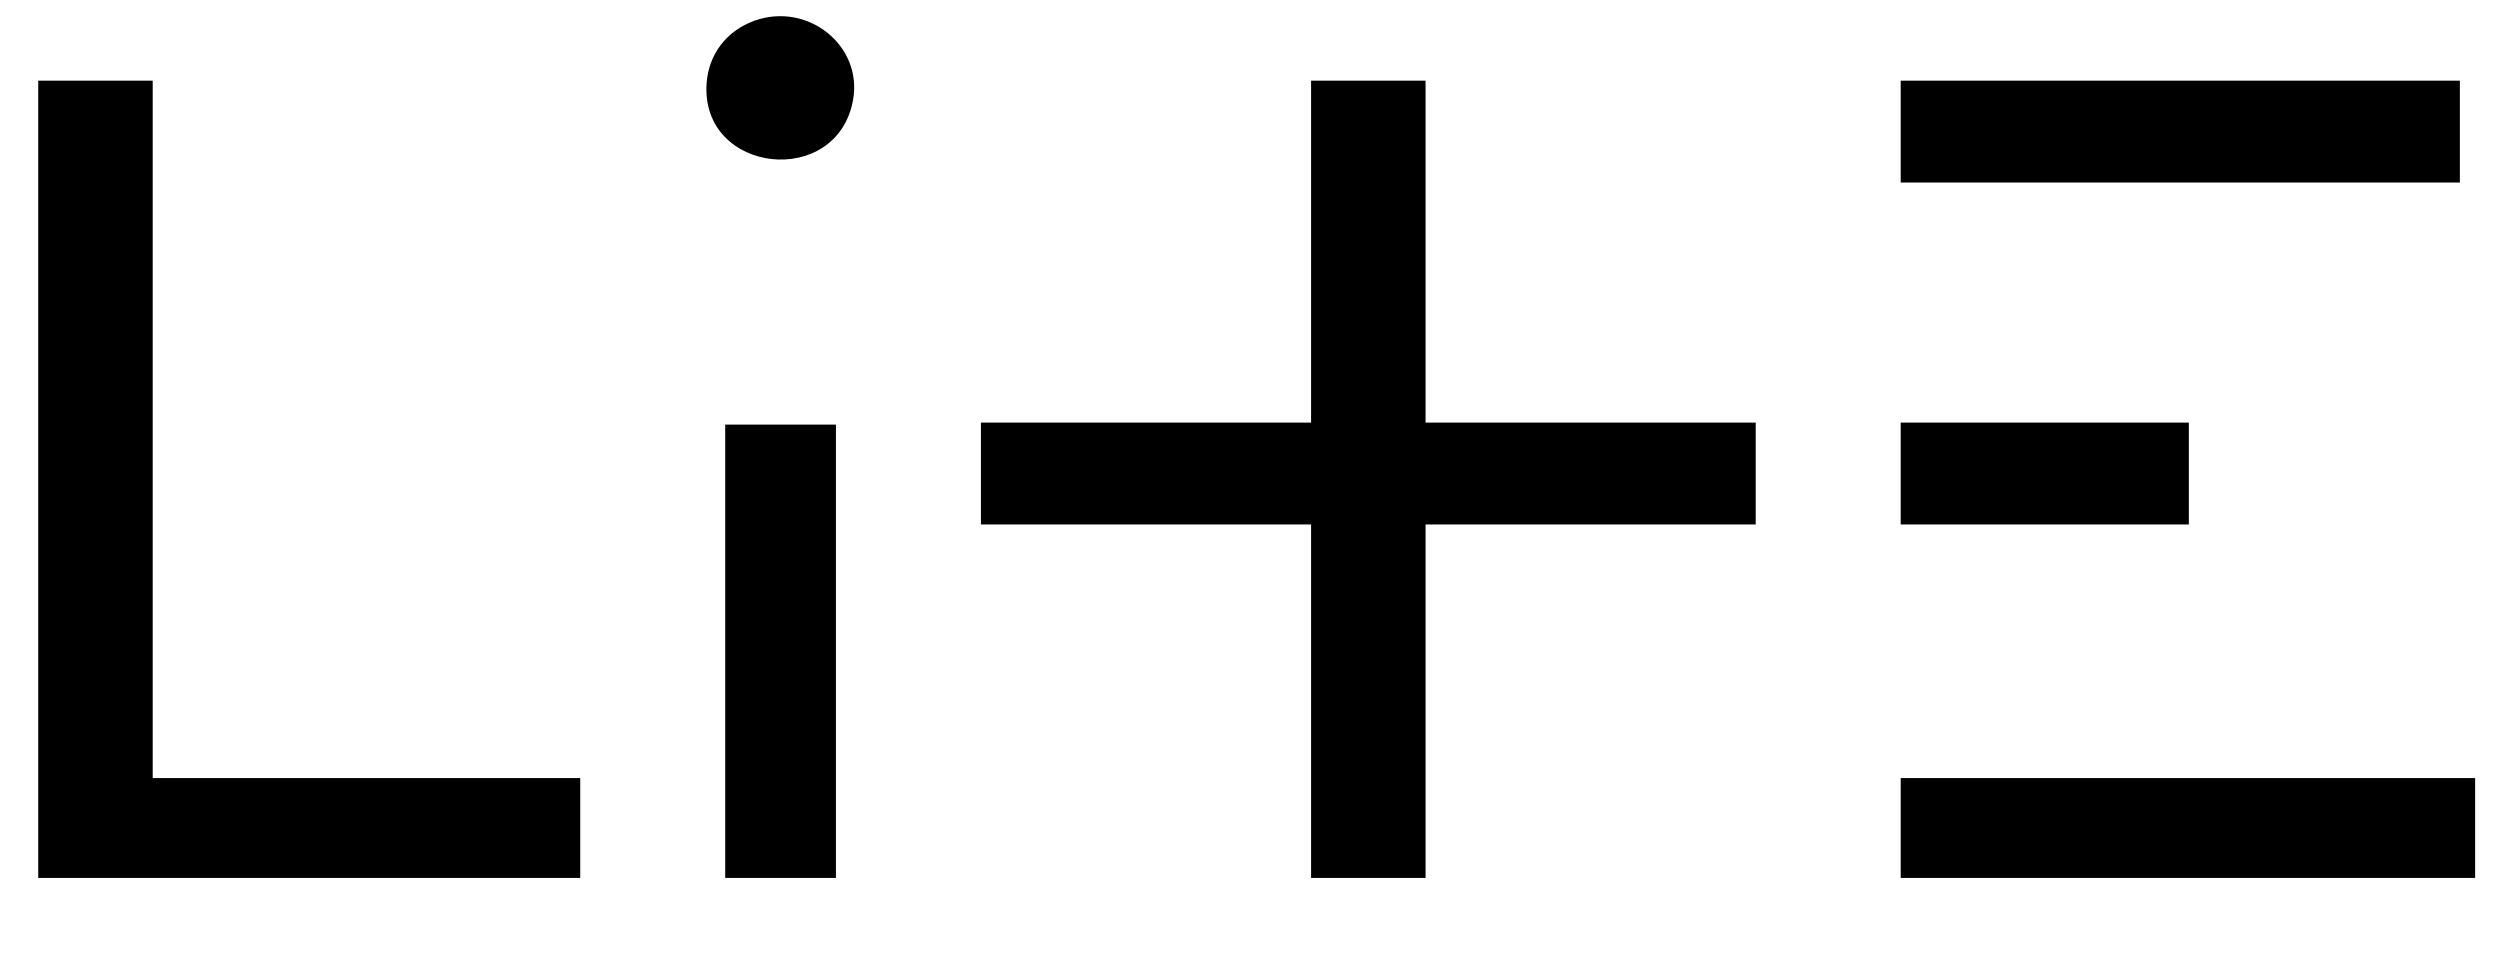 <?xml version="1.0" encoding="UTF-8"?>
<svg xmlns="http://www.w3.org/2000/svg" xmlns:xlink="http://www.w3.org/1999/xlink" width="130px" height="50px" viewBox="0 0 129 50" version="1.1">
  <g id="surface1">
    <path style=" stroke:none;fill-rule:evenodd;fill:rgb(0%,0%,0%);fill-opacity:1;" d="M 38.73 1.078 C 37.273 1.602 36.34 2.832 36.242 4.355 C 35.938 9.043 43.023 9.828 43.859 5.199 C 44.367 2.379 41.512 0.082 38.73 1.078 M 1.488 24.926 L 1.488 45.652 L 29.672 45.652 L 29.672 40.461 L 7.441 40.461 L 7.441 4.195 L 1.488 4.195 L 1.488 24.926 M 67.676 13.086 L 67.676 21.977 L 50.508 21.977 L 50.508 27.273 L 67.676 27.273 L 67.676 45.652 L 73.629 45.652 L 73.629 27.273 L 90.797 27.273 L 90.797 21.977 L 73.629 21.977 L 73.629 4.195 L 67.676 4.195 L 67.676 13.086 M 98.336 6.844 L 98.336 9.492 L 127.414 9.492 L 127.414 4.195 L 98.336 4.195 L 98.336 6.844 M 98.336 24.625 L 98.336 27.273 L 113.32 27.273 L 113.32 21.977 L 98.336 21.977 L 98.336 24.625 M 37.211 33.867 L 37.211 45.652 L 42.969 45.652 L 42.969 22.078 L 37.211 22.078 L 37.211 33.867 M 98.336 43.059 L 98.336 45.652 L 128.207 45.652 L 128.207 40.461 L 98.336 40.461 L 98.336 43.059 "></path>
  </g>
</svg>

